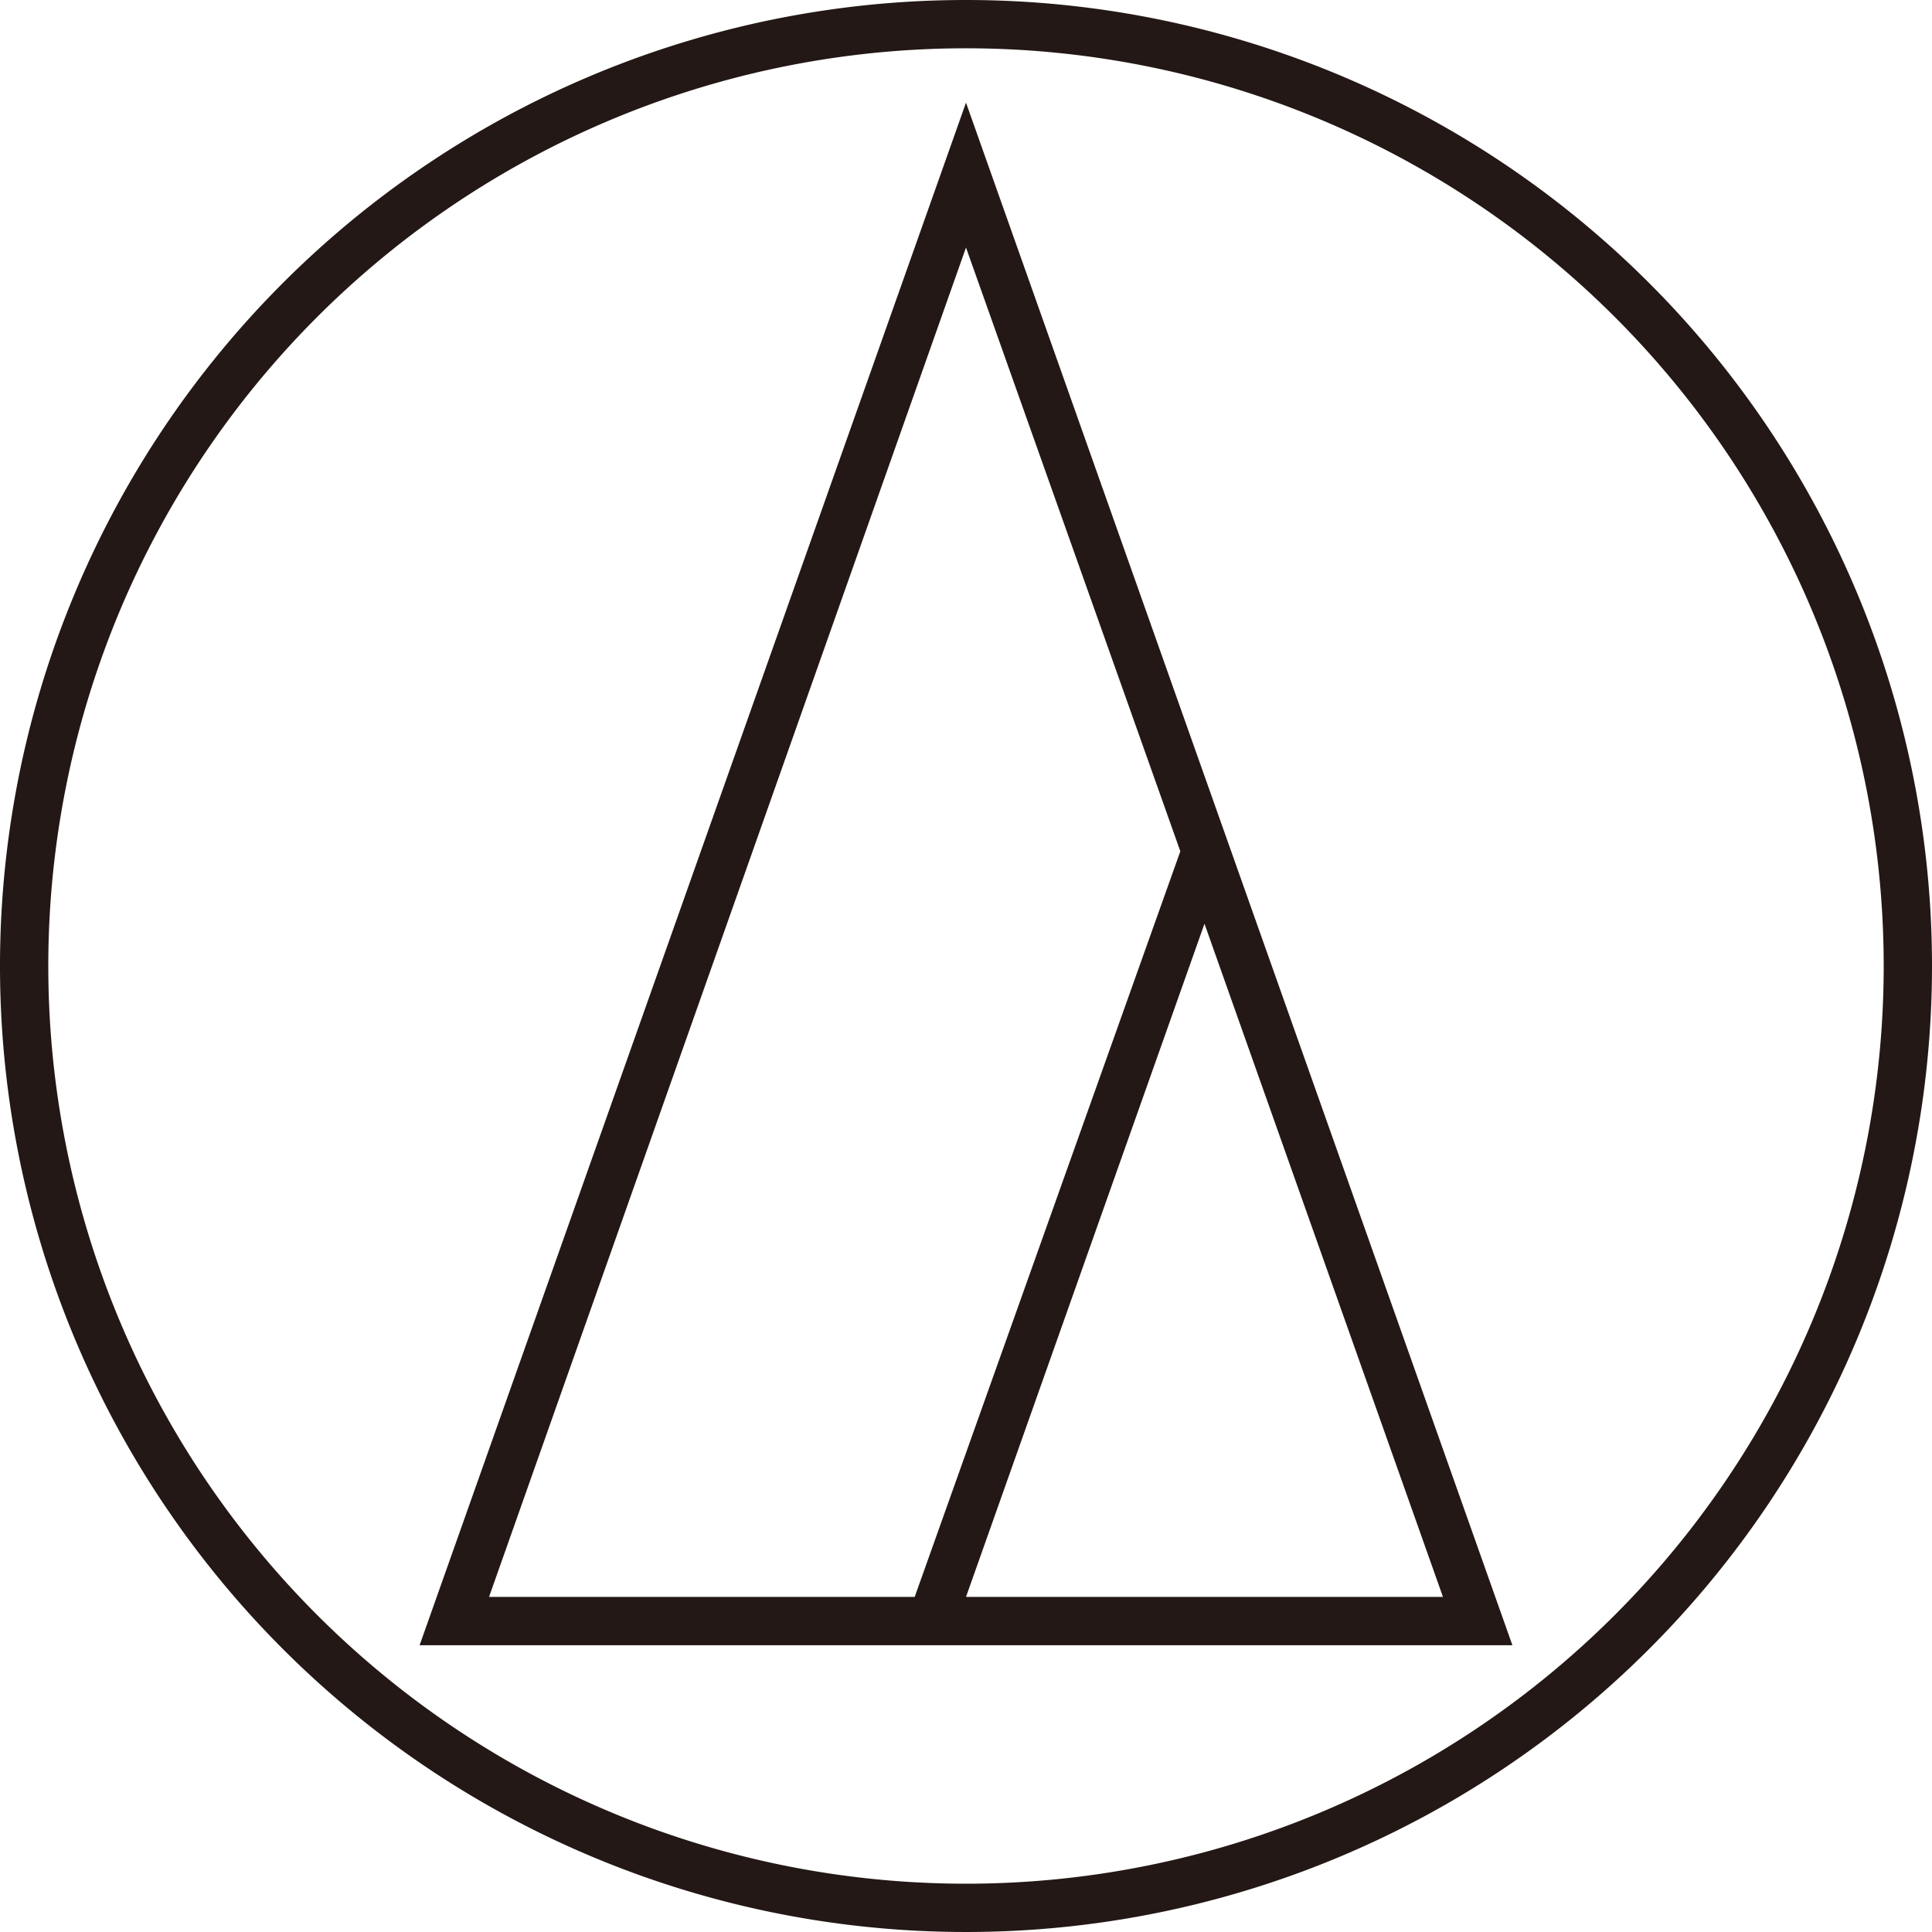 <svg id="レイヤー_1" data-name="レイヤー 1" xmlns="http://www.w3.org/2000/svg" width="22.6mm" height="22.6mm" viewBox="0 0 64 64"><title>logo</title><path d="M32,0A32,32,0,1,0,64,32,32,32,0,0,0,32,0m0,62.4A30.4,30.4,0,1,1,62.4,32,30.4,30.4,0,0,1,32,62.4h0" transform="translate(0 0)" style="fill:#231815"/><path d="M13.9,54.5H50.1L32,3.4Zm33.9-1.6H32l7.9-22.3Zm-17.5,0H16.2L32,8.2l7.1,20Z" transform="translate(0 0)" style="fill:#231815"/></svg>